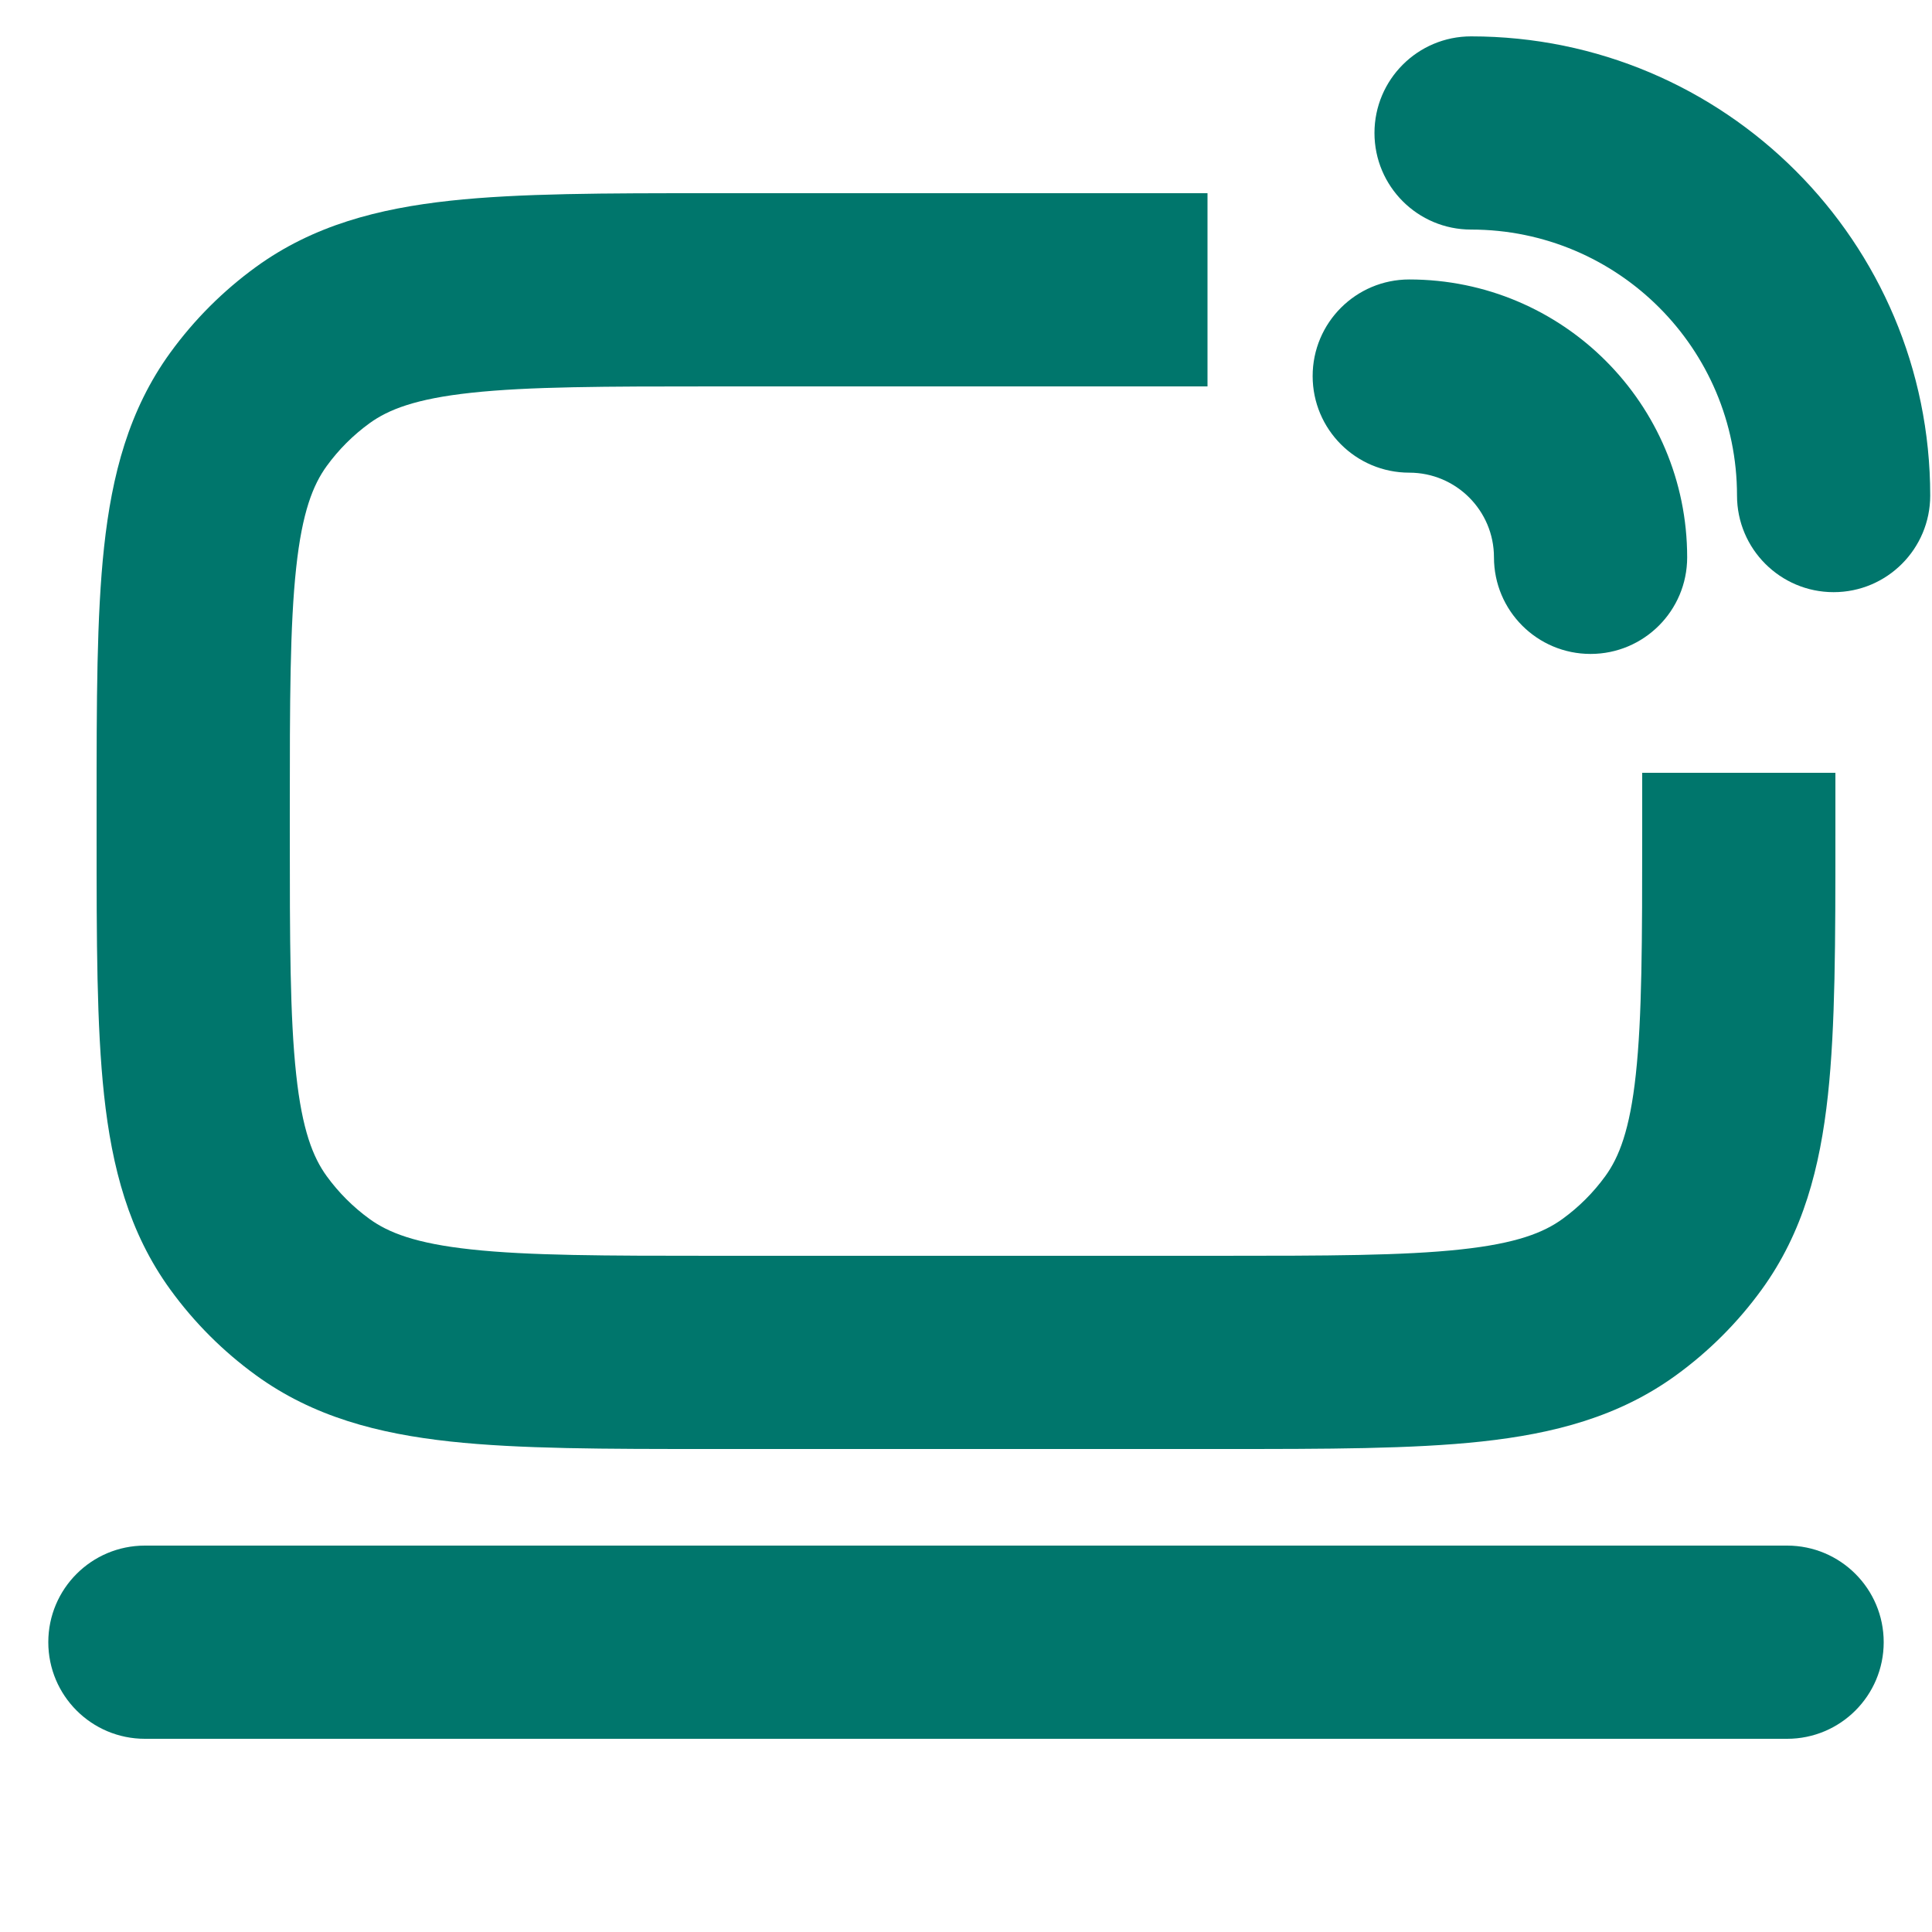 <svg width="40" height="40" viewBox="0 0 40 40" fill="none" xmlns="http://www.w3.org/2000/svg">
<path d="M30.457 0.753C29.352 0.753 28.457 1.649 28.457 2.753C28.457 3.858 29.352 4.753 30.457 4.753C33.498 4.753 35.963 7.218 35.963 10.26C35.963 11.364 36.859 12.26 37.963 12.26C39.068 12.26 39.963 11.364 39.963 10.26C39.963 5.009 35.707 0.753 30.457 0.753Z" fill="#00766C"/>
<path d="M29.177 5.786C28.073 5.786 27.177 6.681 27.177 7.786C27.177 8.891 28.073 9.786 29.177 9.786C30.146 9.786 30.931 10.571 30.931 11.539C30.931 12.644 31.826 13.539 32.931 13.539C34.035 13.539 34.931 12.644 34.931 11.539C34.931 8.362 32.355 5.786 29.177 5.786Z" fill="#00766C"/>
<path d="M1 34C1 32.895 1.895 32 3 32H37C38.105 32 39 32.895 39 34C39 35.105 38.105 36 37 36H3C1.895 36 1 35.105 1 34Z" fill="#00766C"/>
<path d="M34 17.2C34 19.494 33.997 21.055 33.868 22.244C33.744 23.396 33.52 23.96 33.236 24.351C32.989 24.691 32.691 24.989 32.351 25.236C31.96 25.52 31.396 25.744 30.244 25.868C29.055 25.997 27.494 26 25.2 26H14.8C12.506 26 10.945 25.997 9.756 25.868C8.604 25.744 8.04 25.52 7.649 25.236C7.309 24.989 7.011 24.691 6.764 24.351C6.48 23.96 6.256 23.396 6.132 22.244C6.003 21.055 6 19.494 6 17.2V16.8C6 14.506 6.003 12.945 6.132 11.756C6.256 10.604 6.48 10.04 6.764 9.649C7.011 9.309 7.309 9.011 7.649 8.764C8.04 8.48 8.604 8.256 9.756 8.132C10.945 8.003 12.506 8 14.8 8L25 8V4L14.689 4C12.534 4 10.755 4 9.325 4.155C7.833 4.317 6.484 4.666 5.298 5.528C4.619 6.021 4.021 6.619 3.528 7.298C2.666 8.484 2.317 9.833 2.155 11.325C2 12.755 2 14.534 2 16.689L2 17.311C2 19.466 2 21.244 2.155 22.675C2.317 24.167 2.666 25.516 3.528 26.702C4.021 27.381 4.619 27.979 5.298 28.472C6.484 29.334 7.833 29.683 9.325 29.845C10.755 30 12.534 30 14.689 30H25.311C27.466 30 29.244 30 30.675 29.845C32.167 29.683 33.516 29.334 34.702 28.472C35.381 27.979 35.979 27.381 36.472 26.702C37.334 25.516 37.683 24.167 37.845 22.675C38 21.244 38 19.466 38 17.311V16H34V17.2Z" fill="#00766C"/>
</svg>
